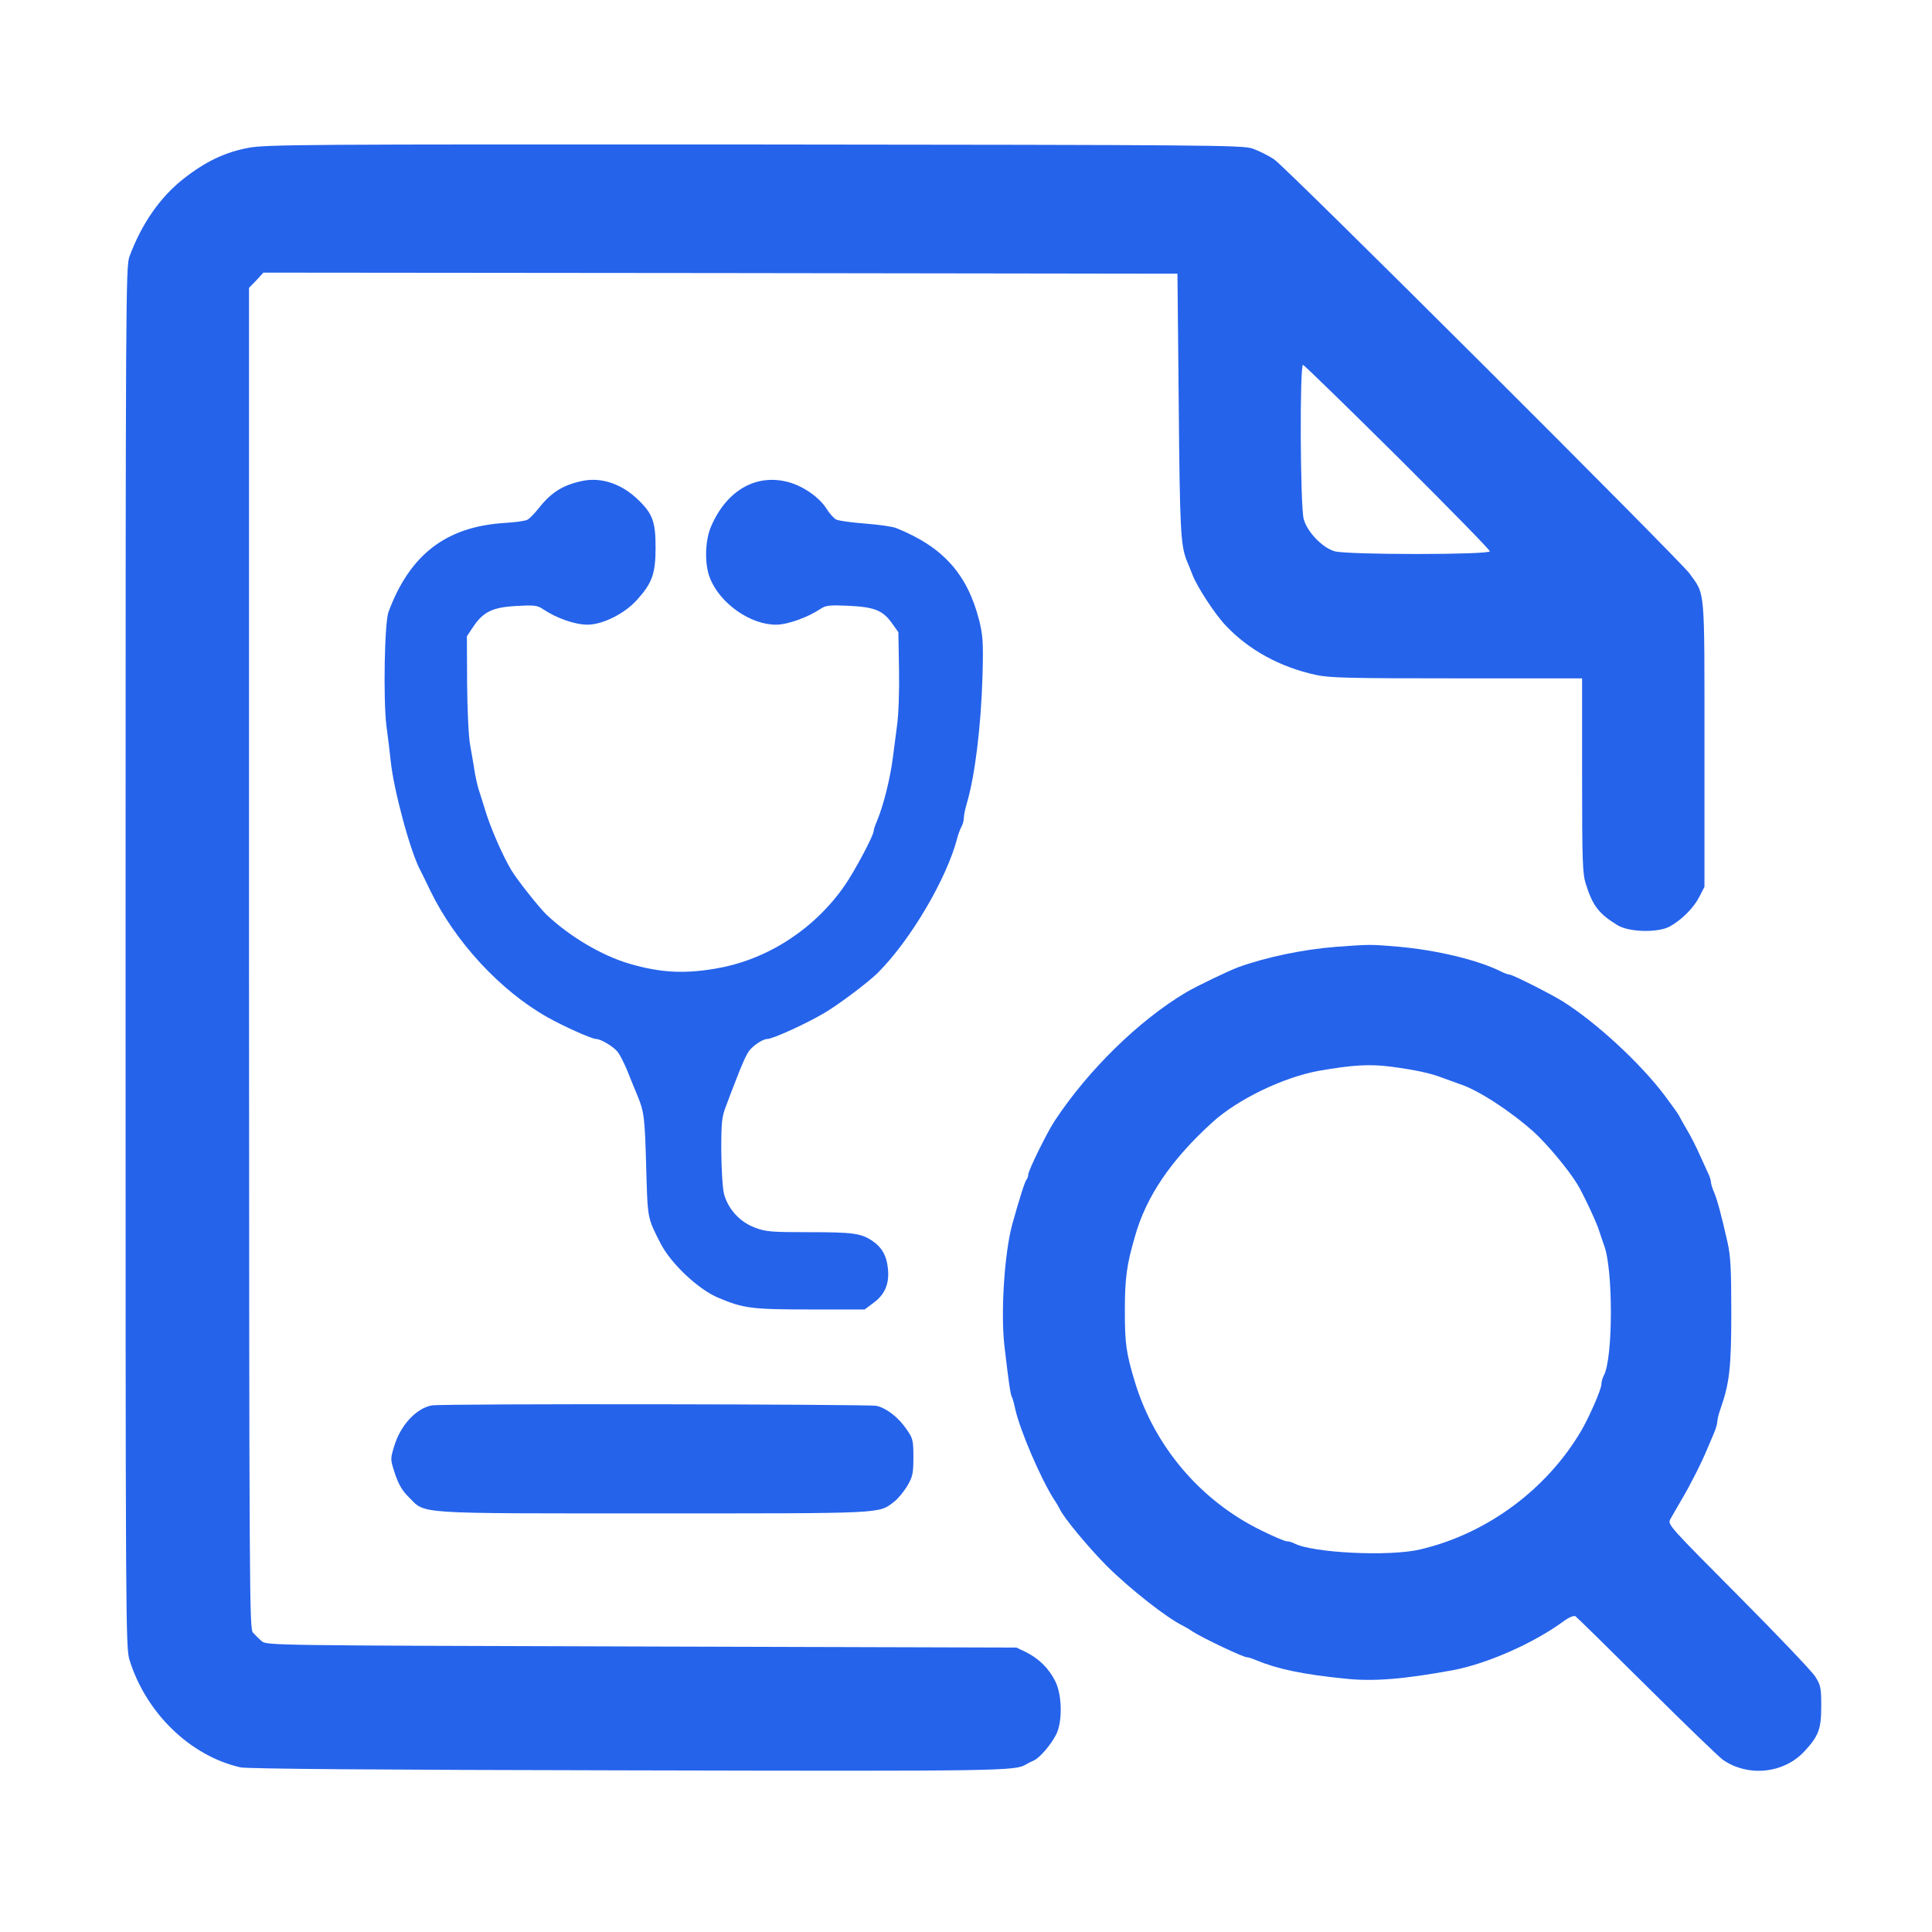 <svg viewBox="0 0 900 900" xmlns="http://www.w3.org/2000/svg">
  <g transform="translate(0,900) scale(0.1,-0.1)" fill="#2563EB">
    <path d="M1155 8311 c-108 -21 -197 -63 -299 -143 -110 -86 -196 -210 -253
    -363 -17 -48 -18 -172 -18 -3265 0 -3131 0 -3217 19 -3275 78 -247 283 -445
    516 -498 30 -7 639 -12 1805 -14 1755 -4 1804 -3 1855 28 8 5 24 13 36 18 27
    12 79 72 104 121 30 59 28 184 -4 248 -30 60 -76 105 -135 135 l-46 22 -1746
    5 c-1729 5 -1747 5 -1770 25 -13 11 -31 29 -41 40 -16 19 -17 180 -18 3142 l0
    3122 34 35 33 36 2129 -2 2129 -3 6 -610 c5 -586 9 -653 37 -726 6 -13 18 -44
    28 -69 22 -56 105 -183 153 -233 107 -114 254 -195 421 -231 64 -14 157 -16
    658 -16 l582 0 0 -452 c0 -406 2 -459 18 -508 32 -101 61 -137 147 -190 54
    -33 191 -36 245 -5 55 31 110 86 136 137 l24 47 0 664 c0 741 4 693 -70 796
    -49 66 -1879 1892 -1935 1929 -27 18 -72 40 -100 50 -47 16 -198 17 -2320 19
    -2111 1 -2276 0 -2360 -16z m5355 -1439 c236 -235 430 -433 430 -440 0 -17
    -665 -17 -723 0 -58 17 -129 92 -144 151 -16 59 -19 717 -3 717 5 0 203 -193
    440 -428z"/>
    <path d="M2715 6760 c-90 -18 -147 -53 -205 -127 -19 -24 -43 -49 -53 -54 -10
    -6 -57 -12 -105 -15 -273 -17 -442 -146 -542 -414 -19 -50 -25 -408 -10 -530
    7 -52 16 -126 20 -165 14 -136 93 -429 140 -513 5 -9 25 -51 45 -92 115 -237
    326 -465 544 -588 76 -43 208 -102 228 -102 22 0 82 -36 101 -61 10 -13 28
    -49 41 -79 25 -62 33 -82 51 -125 30 -72 34 -102 40 -325 7 -250 5 -240 66
    -360 47 -94 176 -216 269 -255 118 -50 157 -55 427 -55 l256 0 44 33 c52 39
    72 90 64 160 -6 58 -28 96 -70 125 -54 37 -91 42 -298 42 -177 0 -202 2 -253
    22 -69 26 -123 86 -142 155 -7 28 -12 112 -13 201 0 141 2 159 26 220 14 37
    31 83 39 102 31 82 51 126 65 145 19 25 64 55 84 55 26 0 186 73 271 124 68
    41 202 142 245 185 153 153 321 440 369 626 4 17 13 40 19 52 7 12 12 31 12
    43 0 12 6 42 14 68 38 129 66 358 73 594 4 154 2 186 -15 256 -55 217 -168
    344 -387 432 -16 7 -82 16 -145 21 -63 5 -124 13 -135 19 -11 6 -31 28 -44 49
    -32 52 -104 103 -171 123 -151 45 -292 -32 -366 -201 -30 -66 -33 -178 -7
    -243 46 -119 190 -220 311 -218 54 1 147 35 205 74 24 16 41 18 130 14 121 -6
    159 -21 202 -81 l30 -42 3 -173 c2 -98 -2 -211 -9 -260 -6 -48 -15 -114 -19
    -147 -13 -102 -44 -227 -76 -303 -8 -18 -14 -37 -14 -43 0 -21 -88 -186 -135
    -254 -140 -202 -357 -343 -590 -385 -153 -28 -268 -22 -414 21 -129 38 -278
    127 -385 228 -34 33 -133 157 -163 206 -39 64 -99 200 -124 285 -11 36 -25 80
    -31 98 -5 19 -14 57 -18 85 -4 29 -14 81 -20 117 -7 36 -13 164 -14 286 l-1
    220 28 42 c47 71 90 93 201 99 82 5 99 3 123 -13 65 -44 151 -74 210 -74 70 0
    172 51 229 114 72 79 88 123 88 246 0 122 -14 160 -90 230 -74 68 -165 97
    -249 80z"/>
    <path d="M6220 4589 c-149 -12 -319 -47 -450 -94 -42 -15 -200 -91 -245 -118
    -219 -130 -455 -361 -611 -597 -37 -56 -124 -233 -124 -252 0 -8 -4 -18 -8
    -23 -8 -9 -33 -88 -67 -210 -36 -134 -54 -409 -36 -565 20 -171 28 -227 35
    -238 3 -6 10 -30 15 -54 21 -98 118 -324 181 -423 11 -16 23 -37 27 -45 18
    -40 132 -177 219 -265 109 -108 281 -243 354 -278 8 -4 29 -16 45 -27 50 -32
    236 -120 253 -120 6 0 26 -6 44 -14 99 -41 216 -66 416 -86 131 -14 275 -2
    502 40 158 30 374 125 513 227 26 19 48 28 56 24 6 -4 157 -152 334 -328 177
    -176 336 -329 353 -341 118 -81 284 -64 380 40 66 71 78 104 78 208 0 87 -2
    99 -28 140 -16 25 -177 194 -358 376 -316 318 -330 332 -318 355 7 13 32 56
    54 94 40 67 95 176 121 240 7 17 20 47 29 68 9 21 16 45 16 55 0 9 6 34 14 57
    43 122 51 194 51 450 0 205 -3 264 -18 330 -29 129 -48 198 -63 233 -8 18 -14
    39 -14 47 0 7 -6 26 -14 42 -7 15 -21 46 -31 68 -23 52 -48 102 -74 145 -11
    19 -24 42 -28 50 -3 8 -34 51 -67 95 -114 152 -320 342 -476 440 -56 35 -234
    125 -248 125 -6 0 -23 6 -39 14 -108 54 -299 100 -480 116 -133 11 -127 11
    -293 -1z m260 -558 c113 -15 183 -30 240 -52 30 -11 66 -24 80 -29 85 -27 235
    -125 345 -223 64 -59 157 -170 202 -242 26 -42 92 -182 103 -220 7 -22 17 -51
    22 -65 43 -109 43 -527 -1 -608 -6 -11 -11 -29 -11 -40 0 -23 -55 -150 -94
    -217 -161 -274 -441 -481 -751 -553 -143 -34 -502 -16 -585 28 -10 5 -26 10
    -35 10 -9 0 -62 22 -118 50 -284 138 -500 392 -591 695 -40 132 -46 177 -46
    327 0 151 8 215 47 348 52 186 169 358 361 532 117 107 331 210 497 240 157
    27 233 32 335 19z"/>
    <path d="M2011 2453 c-73 -14 -146 -93 -175 -191 -18 -59 -18 -60 4 -127 16
    -49 34 -80 65 -110 79 -79 13 -75 1141 -75 1088 0 1045 -2 1120 55 17 13 44
    46 60 72 25 43 29 58 29 133 0 78 -2 89 -30 129 -39 58 -93 100 -141 112 -39
    8 -2026 11 -2073 2z"/>
  </g>
</svg>